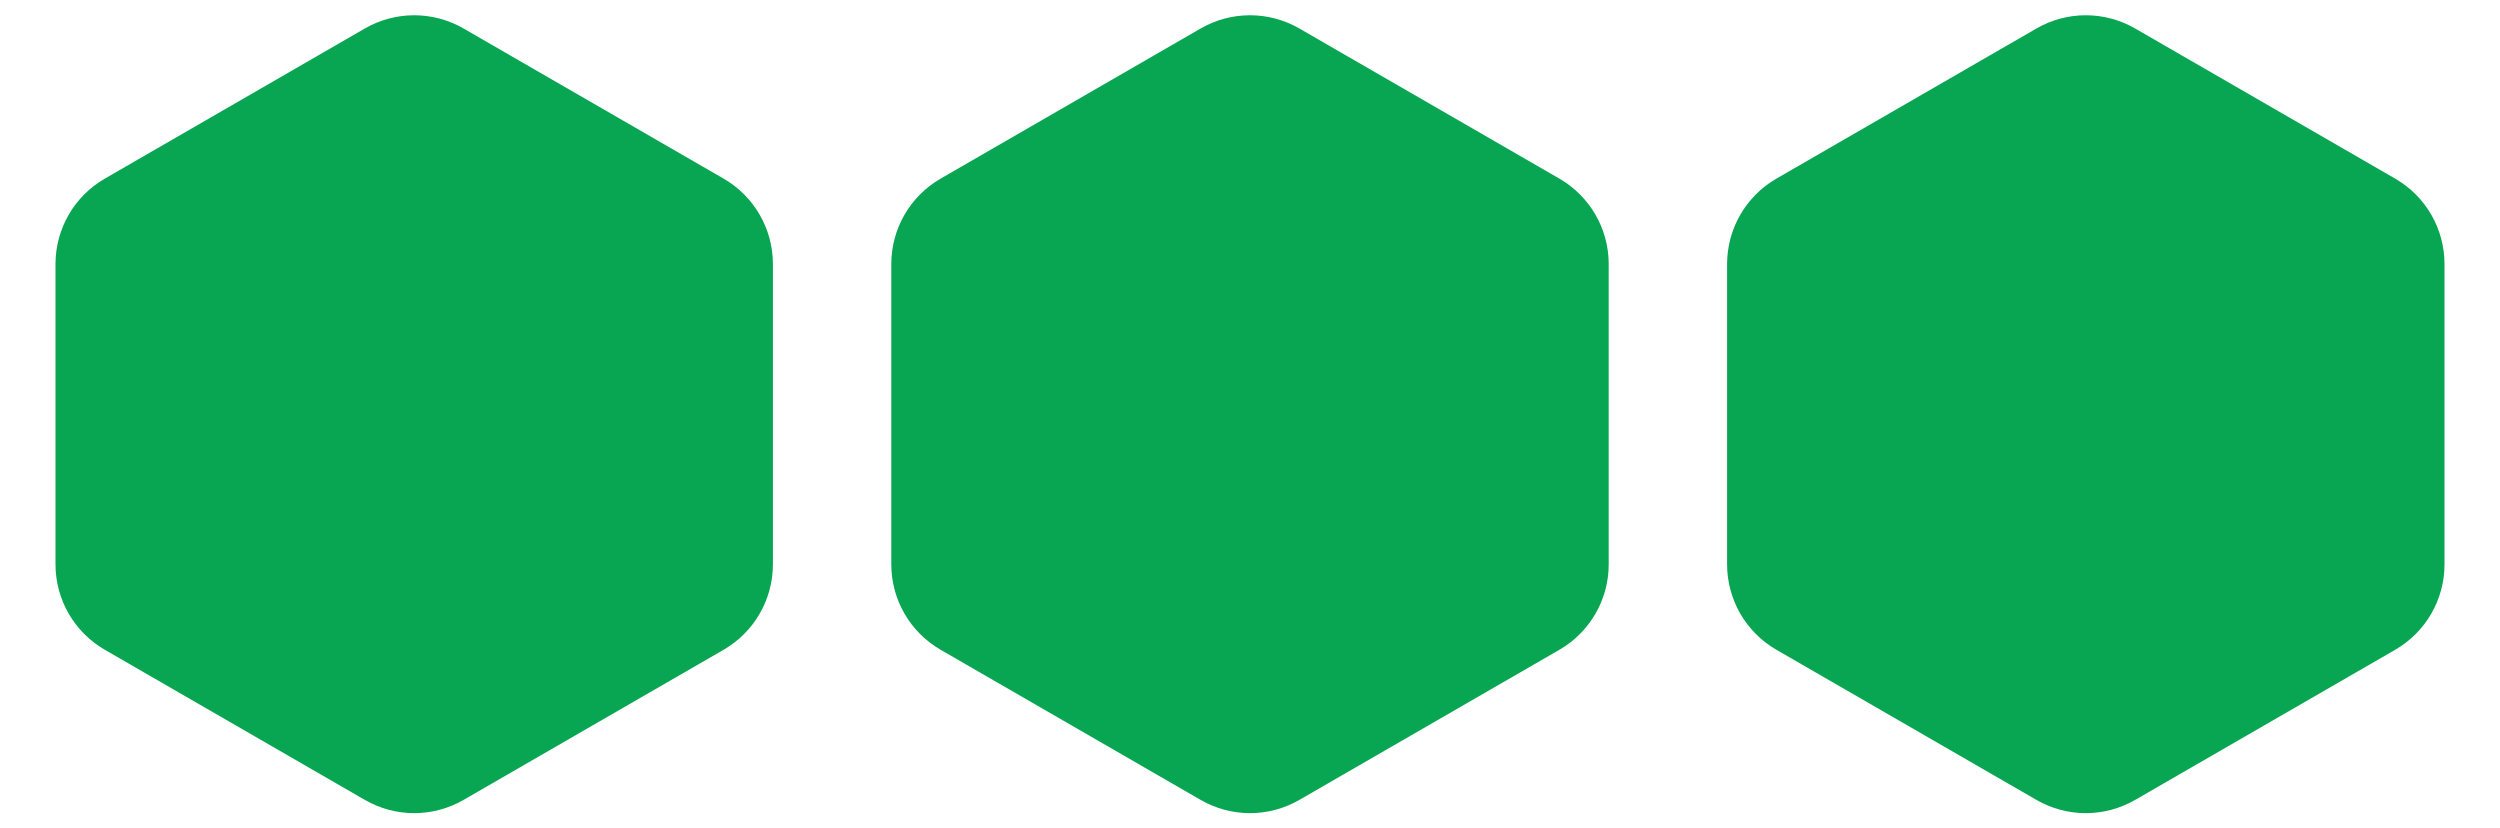 <?xml version="1.0" encoding="UTF-8"?> <svg xmlns="http://www.w3.org/2000/svg" width="1014" height="336" viewBox="0 0 1014 336" fill="none"> <path d="M829.75 317.958L724.258 257.052C714.202 251.246 708.008 240.517 708.008 228.906V107.094C708.008 95.483 714.202 84.754 724.258 78.948L829.75 18.042C839.806 12.237 852.194 12.237 862.25 18.042L967.742 78.948C977.798 84.754 983.992 95.483 983.992 107.094V228.906C983.992 240.517 977.798 251.246 967.742 257.052L862.25 317.958C852.194 323.763 839.806 323.763 829.75 317.958Z" fill="#08A652" stroke="#08A652" stroke-width="15"></path> <path d="M490.75 317.958L385.258 257.052C375.202 251.246 369.008 240.517 369.008 228.906V107.094C369.008 95.483 375.202 84.754 385.258 78.948L490.75 18.042C500.806 12.237 513.194 12.237 523.25 18.042L628.742 78.948C638.798 84.754 644.992 95.483 644.992 107.094V228.906C644.992 240.517 638.798 251.246 628.742 257.052L523.25 317.958C513.194 323.763 500.806 323.763 490.75 317.958Z" fill="#08A652" stroke="#08A652" stroke-width="15"></path> <path d="M151.75 317.958L46.258 257.052C36.202 251.246 30.008 240.517 30.008 228.906V107.094C30.008 95.483 36.202 84.754 46.258 78.948L151.75 18.042C161.806 12.237 174.194 12.237 184.25 18.042L289.742 78.948C299.798 84.754 305.992 95.483 305.992 107.094V228.906C305.992 240.517 299.798 251.246 289.742 257.052L184.25 317.958C174.194 323.763 161.806 323.763 151.75 317.958Z" fill="#08A652" stroke="#08A652" stroke-width="15"></path> </svg> 